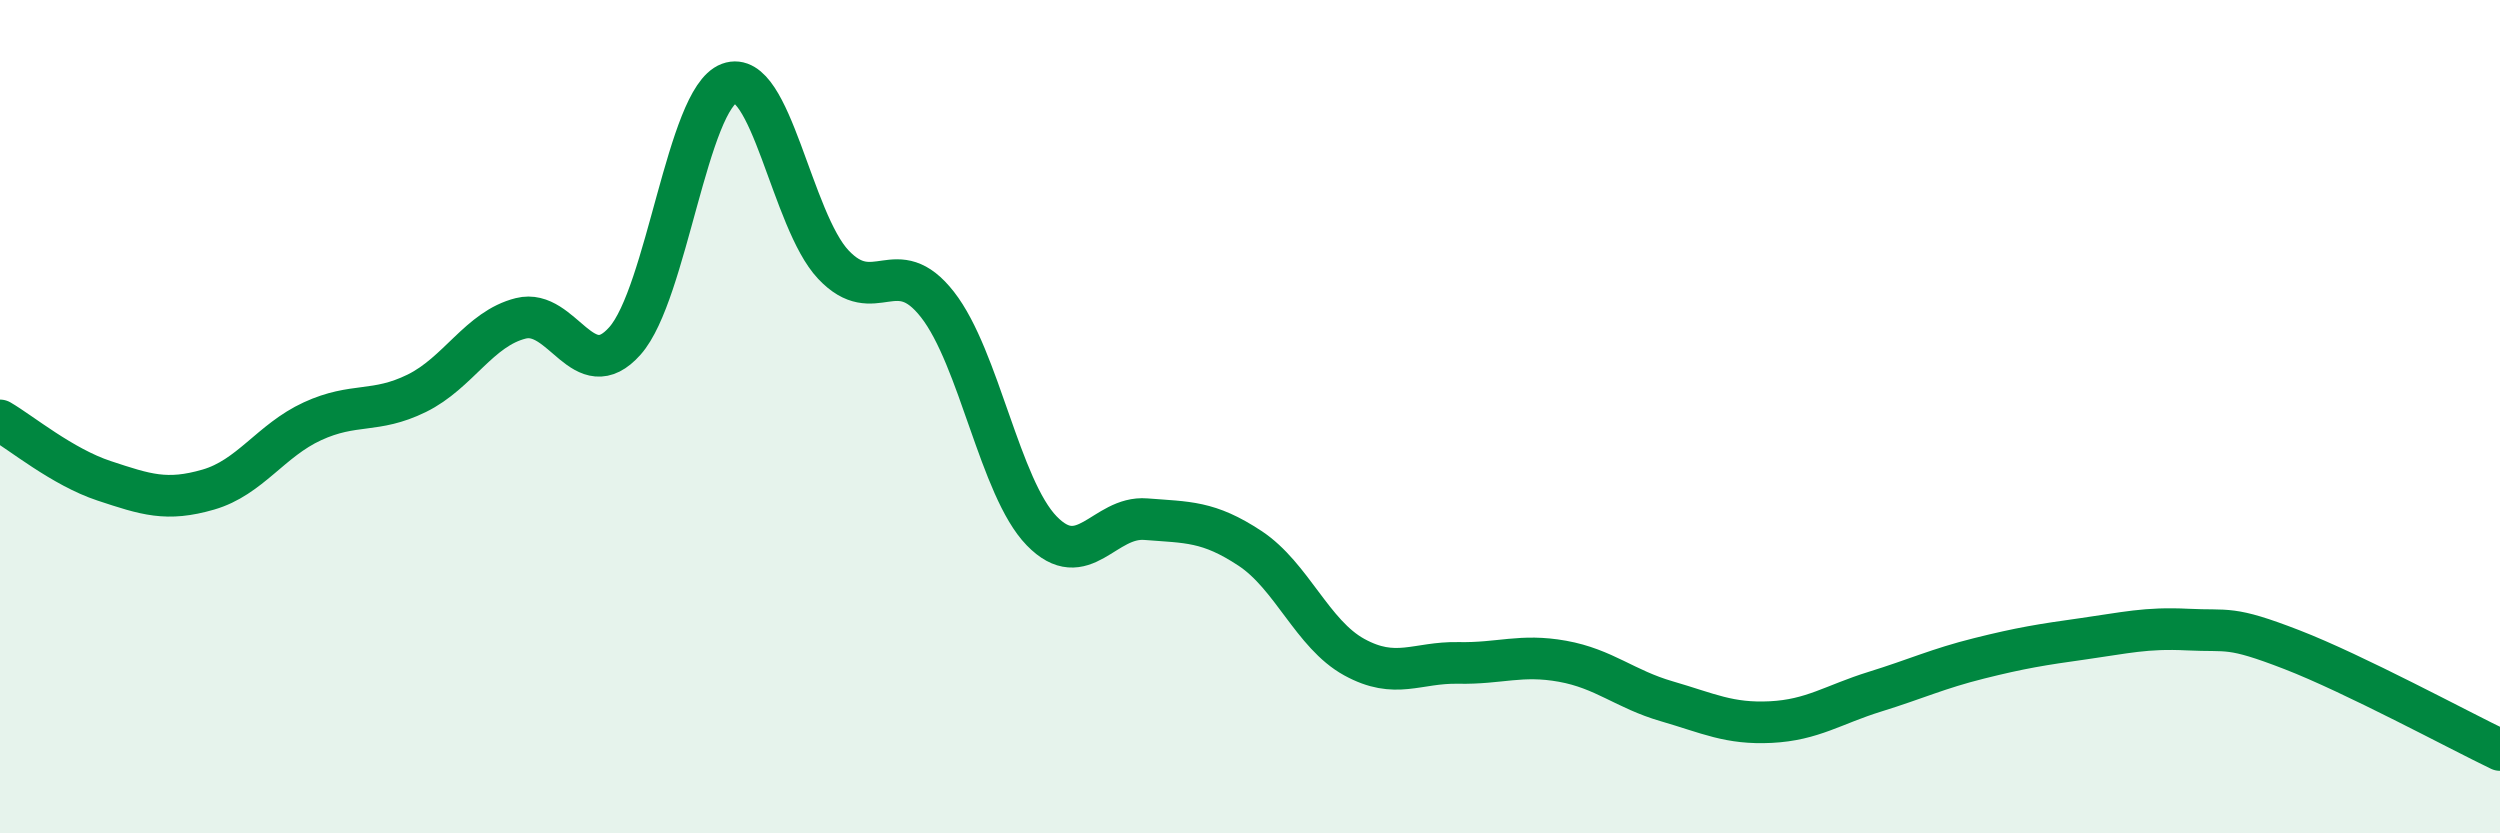 
    <svg width="60" height="20" viewBox="0 0 60 20" xmlns="http://www.w3.org/2000/svg">
      <path
        d="M 0,10.09 C 0.5,10.38 1.5,11.21 2.5,11.54 C 3.5,11.87 4,12.04 5,11.75 C 6,11.46 6.5,10.57 7.5,10.11 C 8.5,9.65 9,9.93 10,9.44 C 11,8.95 11.5,7.89 12.5,7.64 C 13.5,7.39 14,9.31 15,8.18 C 16,7.05 16.5,2.37 17.5,2 C 18.5,1.63 19,5.29 20,6.35 C 21,7.41 21.5,6.03 22.5,7.31 C 23.5,8.59 24,11.71 25,12.74 C 26,13.77 26.5,12.38 27.5,12.46 C 28.5,12.54 29,12.5 30,13.16 C 31,13.82 31.5,15.22 32.5,15.77 C 33.5,16.32 34,15.89 35,15.91 C 36,15.93 36.5,15.69 37.5,15.87 C 38.5,16.05 39,16.54 40,16.83 C 41,17.12 41.5,17.38 42.5,17.33 C 43.5,17.28 44,16.91 45,16.6 C 46,16.29 46.5,16.05 47.5,15.8 C 48.5,15.55 49,15.47 50,15.33 C 51,15.19 51.5,15.06 52.5,15.11 C 53.5,15.16 53.5,15.01 55,15.59 C 56.5,16.17 59,17.52 60,18L60 20L0 20Z"
        fill="#008740"
        opacity="0.1"
        stroke-linecap="round"
        stroke-linejoin="round"
      />
      <path
        d="M 0,10.09 C 0.5,10.38 1.5,11.21 2.5,11.54 C 3.5,11.87 4,12.04 5,11.75 C 6,11.46 6.5,10.57 7.5,10.11 C 8.5,9.65 9,9.93 10,9.44 C 11,8.95 11.5,7.89 12.5,7.64 C 13.5,7.39 14,9.31 15,8.18 C 16,7.05 16.5,2.37 17.5,2 C 18.5,1.63 19,5.29 20,6.35 C 21,7.41 21.5,6.03 22.5,7.31 C 23.5,8.59 24,11.71 25,12.74 C 26,13.77 26.5,12.38 27.5,12.46 C 28.5,12.54 29,12.5 30,13.16 C 31,13.82 31.5,15.22 32.5,15.77 C 33.5,16.32 34,15.89 35,15.91 C 36,15.93 36.5,15.69 37.5,15.87 C 38.5,16.05 39,16.54 40,16.83 C 41,17.12 41.5,17.38 42.5,17.33 C 43.5,17.28 44,16.91 45,16.6 C 46,16.29 46.5,16.05 47.5,15.8 C 48.5,15.55 49,15.47 50,15.33 C 51,15.19 51.5,15.06 52.5,15.11 C 53.5,15.16 53.5,15.01 55,15.59 C 56.5,16.17 59,17.52 60,18"
        stroke="#008740"
        stroke-width="1"
        fill="none"
        stroke-linecap="round"
        stroke-linejoin="round"
      />
    </svg>
  